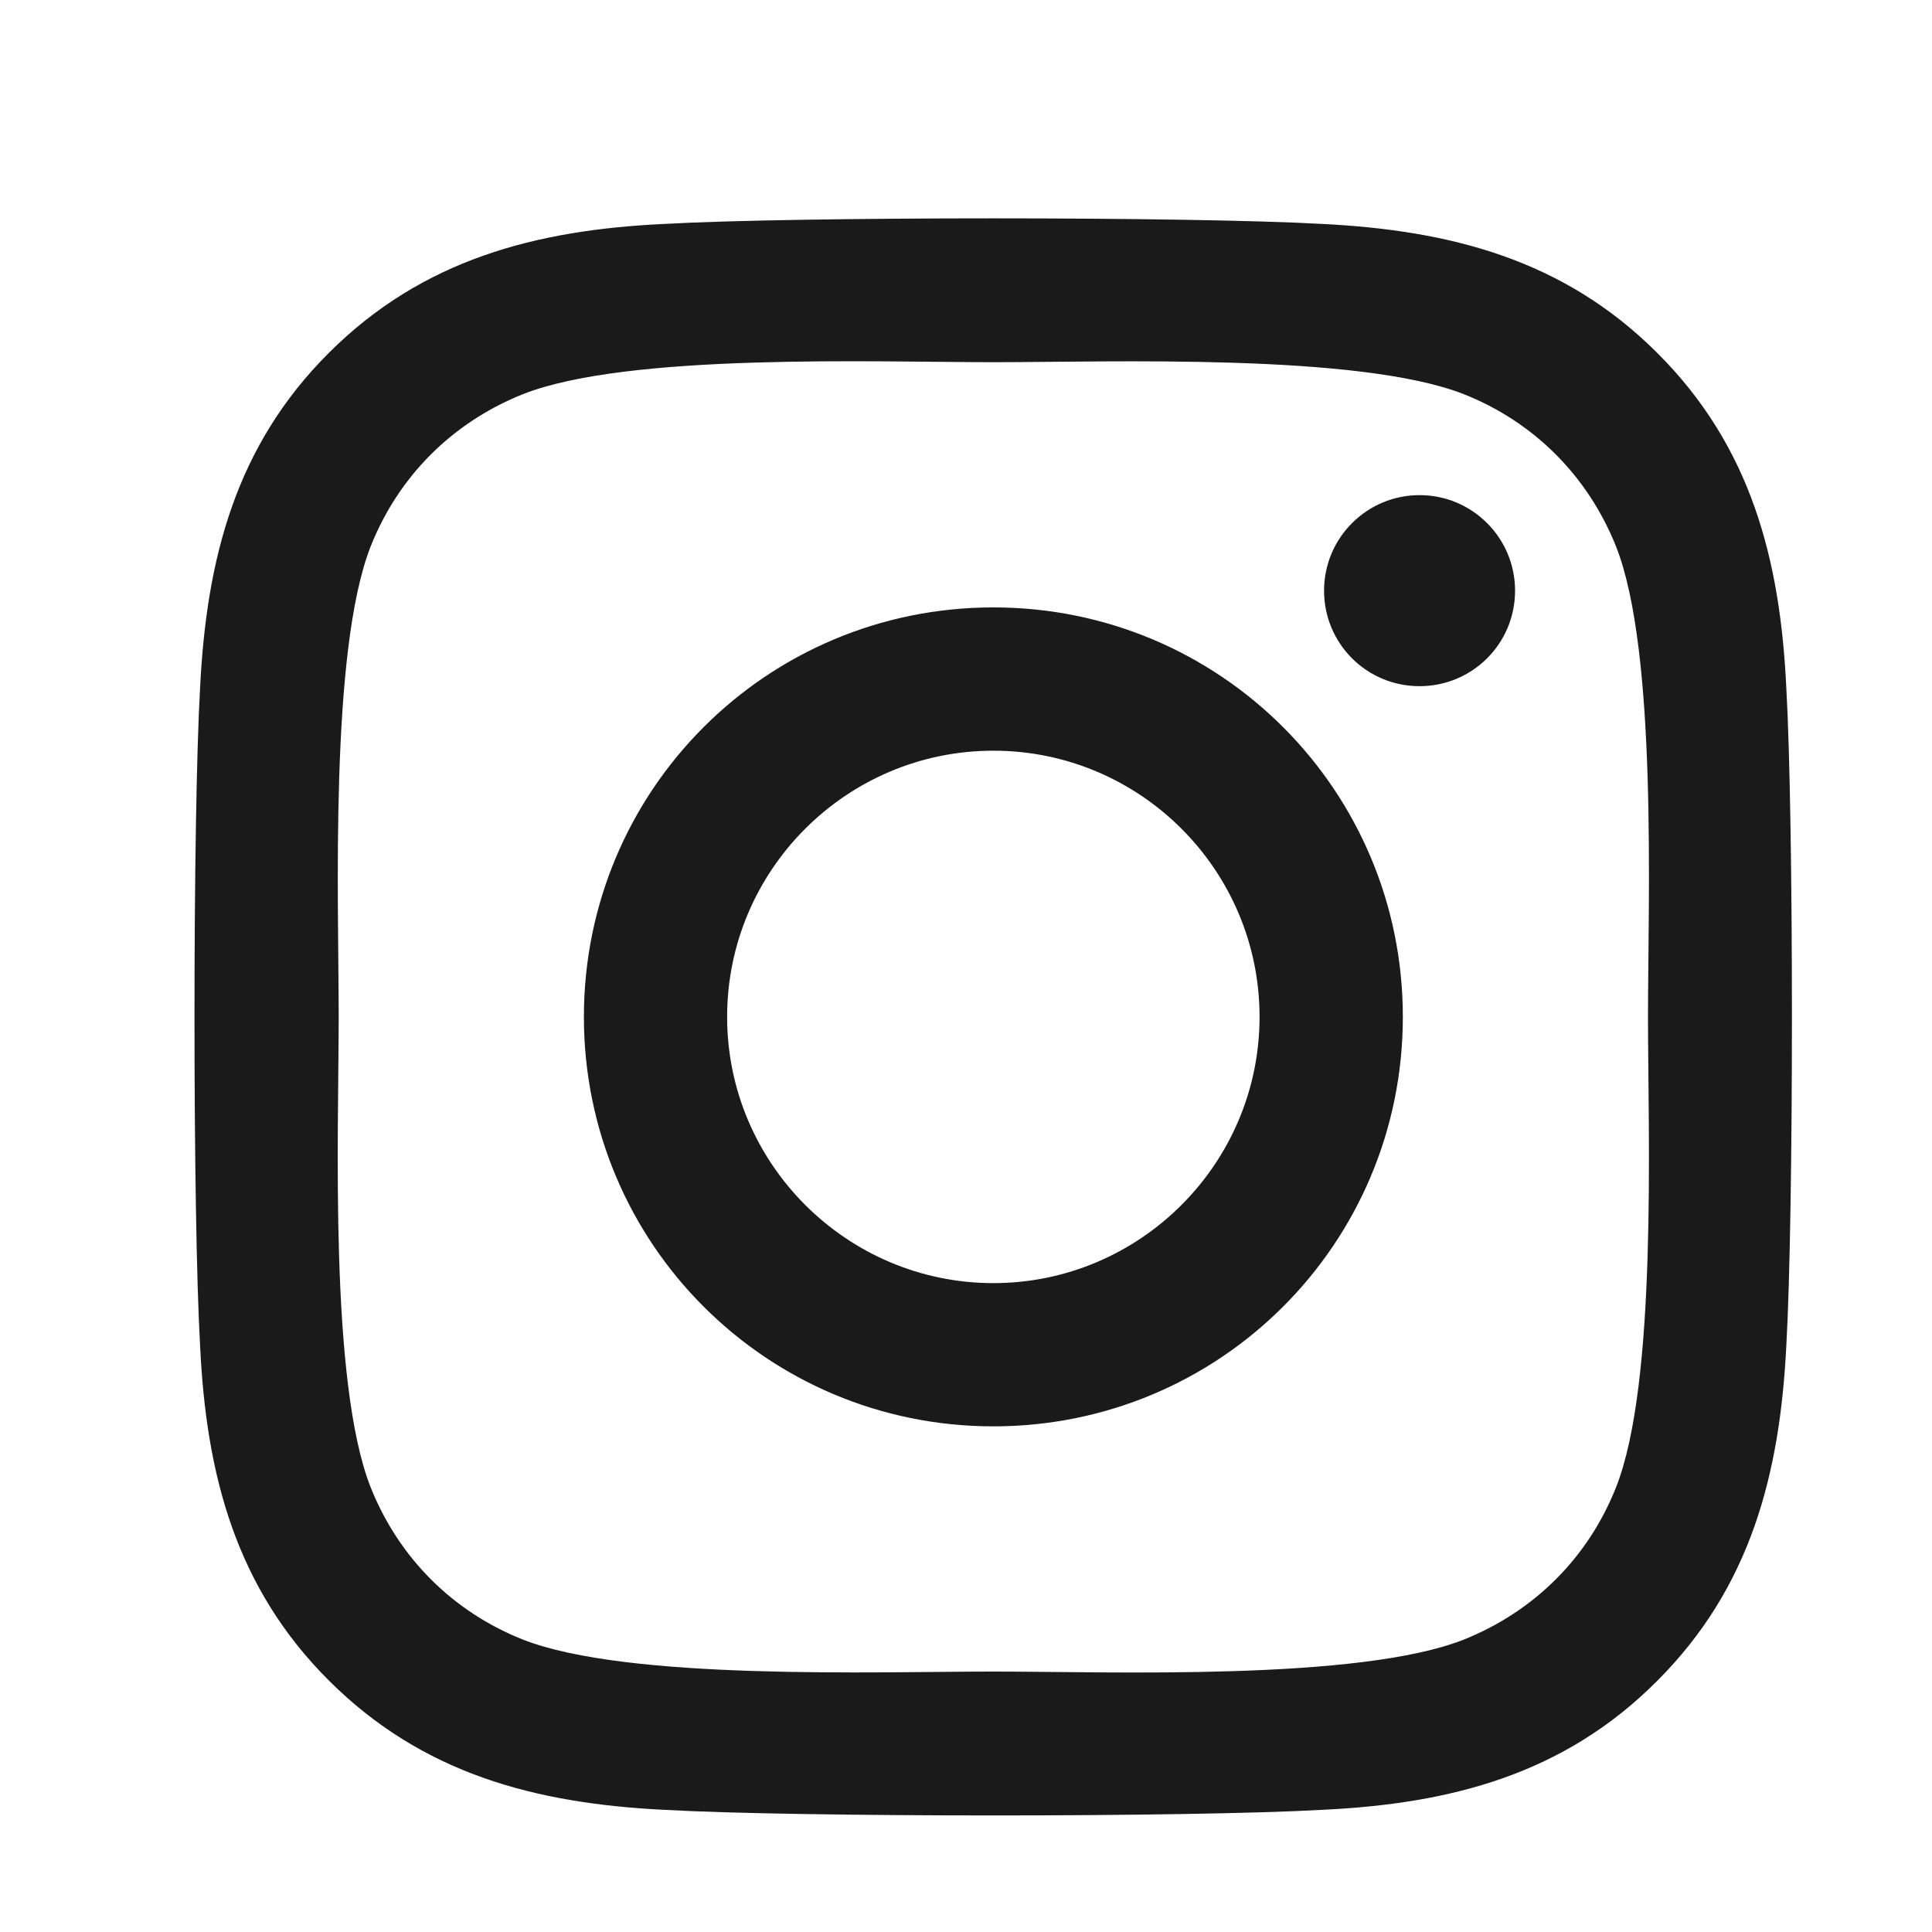 <?xml version="1.0" encoding="UTF-8"?>
<svg xmlns="http://www.w3.org/2000/svg" id="a" data-name="Layer 1" width="36" height="36" viewBox="0 0 36 36">
  <path d="m33.285,25.084c-.12,2.384-.664,4.496-2.404,6.235-1.739,1.747-3.852,2.291-6.235,2.404-2.457.14-9.821.14-12.278,0-2.384-.119-4.489-.664-6.235-2.404-1.747-1.74-2.291-3.852-2.404-6.235-.14-2.457-.14-9.822,0-12.279.119-2.384.657-4.496,2.404-6.235,1.746-1.74,3.857-2.284,6.235-2.397,2.457-.139,9.821-.139,12.278,0,2.384.12,4.496.664,6.235,2.404,1.747,1.74,2.291,3.852,2.404,6.235.14,2.457.14,9.815,0,12.272Zm-2.577-6.136c0-2.165.18-6.813-.598-8.772-.524-1.308-1.527-2.311-2.828-2.829-1.953-.77-6.607-.598-8.772-.598s-6.813-.179-8.772.598c-1.309.525-2.311,1.527-2.829,2.829-.771,1.952-.598,6.607-.598,8.772s-.179,6.813.598,8.772c.524,1.308,1.527,2.311,2.829,2.829,1.952.77,6.607.598,8.772.598s6.813.179,8.772-.598c1.308-.525,2.311-1.527,2.828-2.829.777-1.952.598-6.607.598-8.772Zm-4.568,0c0,4.224-3.406,7.63-7.63,7.63s-7.63-3.407-7.63-7.63,3.406-7.63,7.63-7.63,7.63,3.407,7.63,7.63Zm-2.67,0c0-2.736-2.225-4.96-4.96-4.96s-4.961,2.225-4.961,4.96,2.231,4.961,4.961,4.961,4.96-2.225,4.96-4.961Zm2.982-9.722c-.983,0-1.78.797-1.78,1.78s.79,1.78,1.78,1.78c.982,0,1.779-.791,1.779-1.78,0-.983-.797-1.78-1.779-1.78Z" fill="#1a1a1a" stroke-width="0"></path>
</svg>
